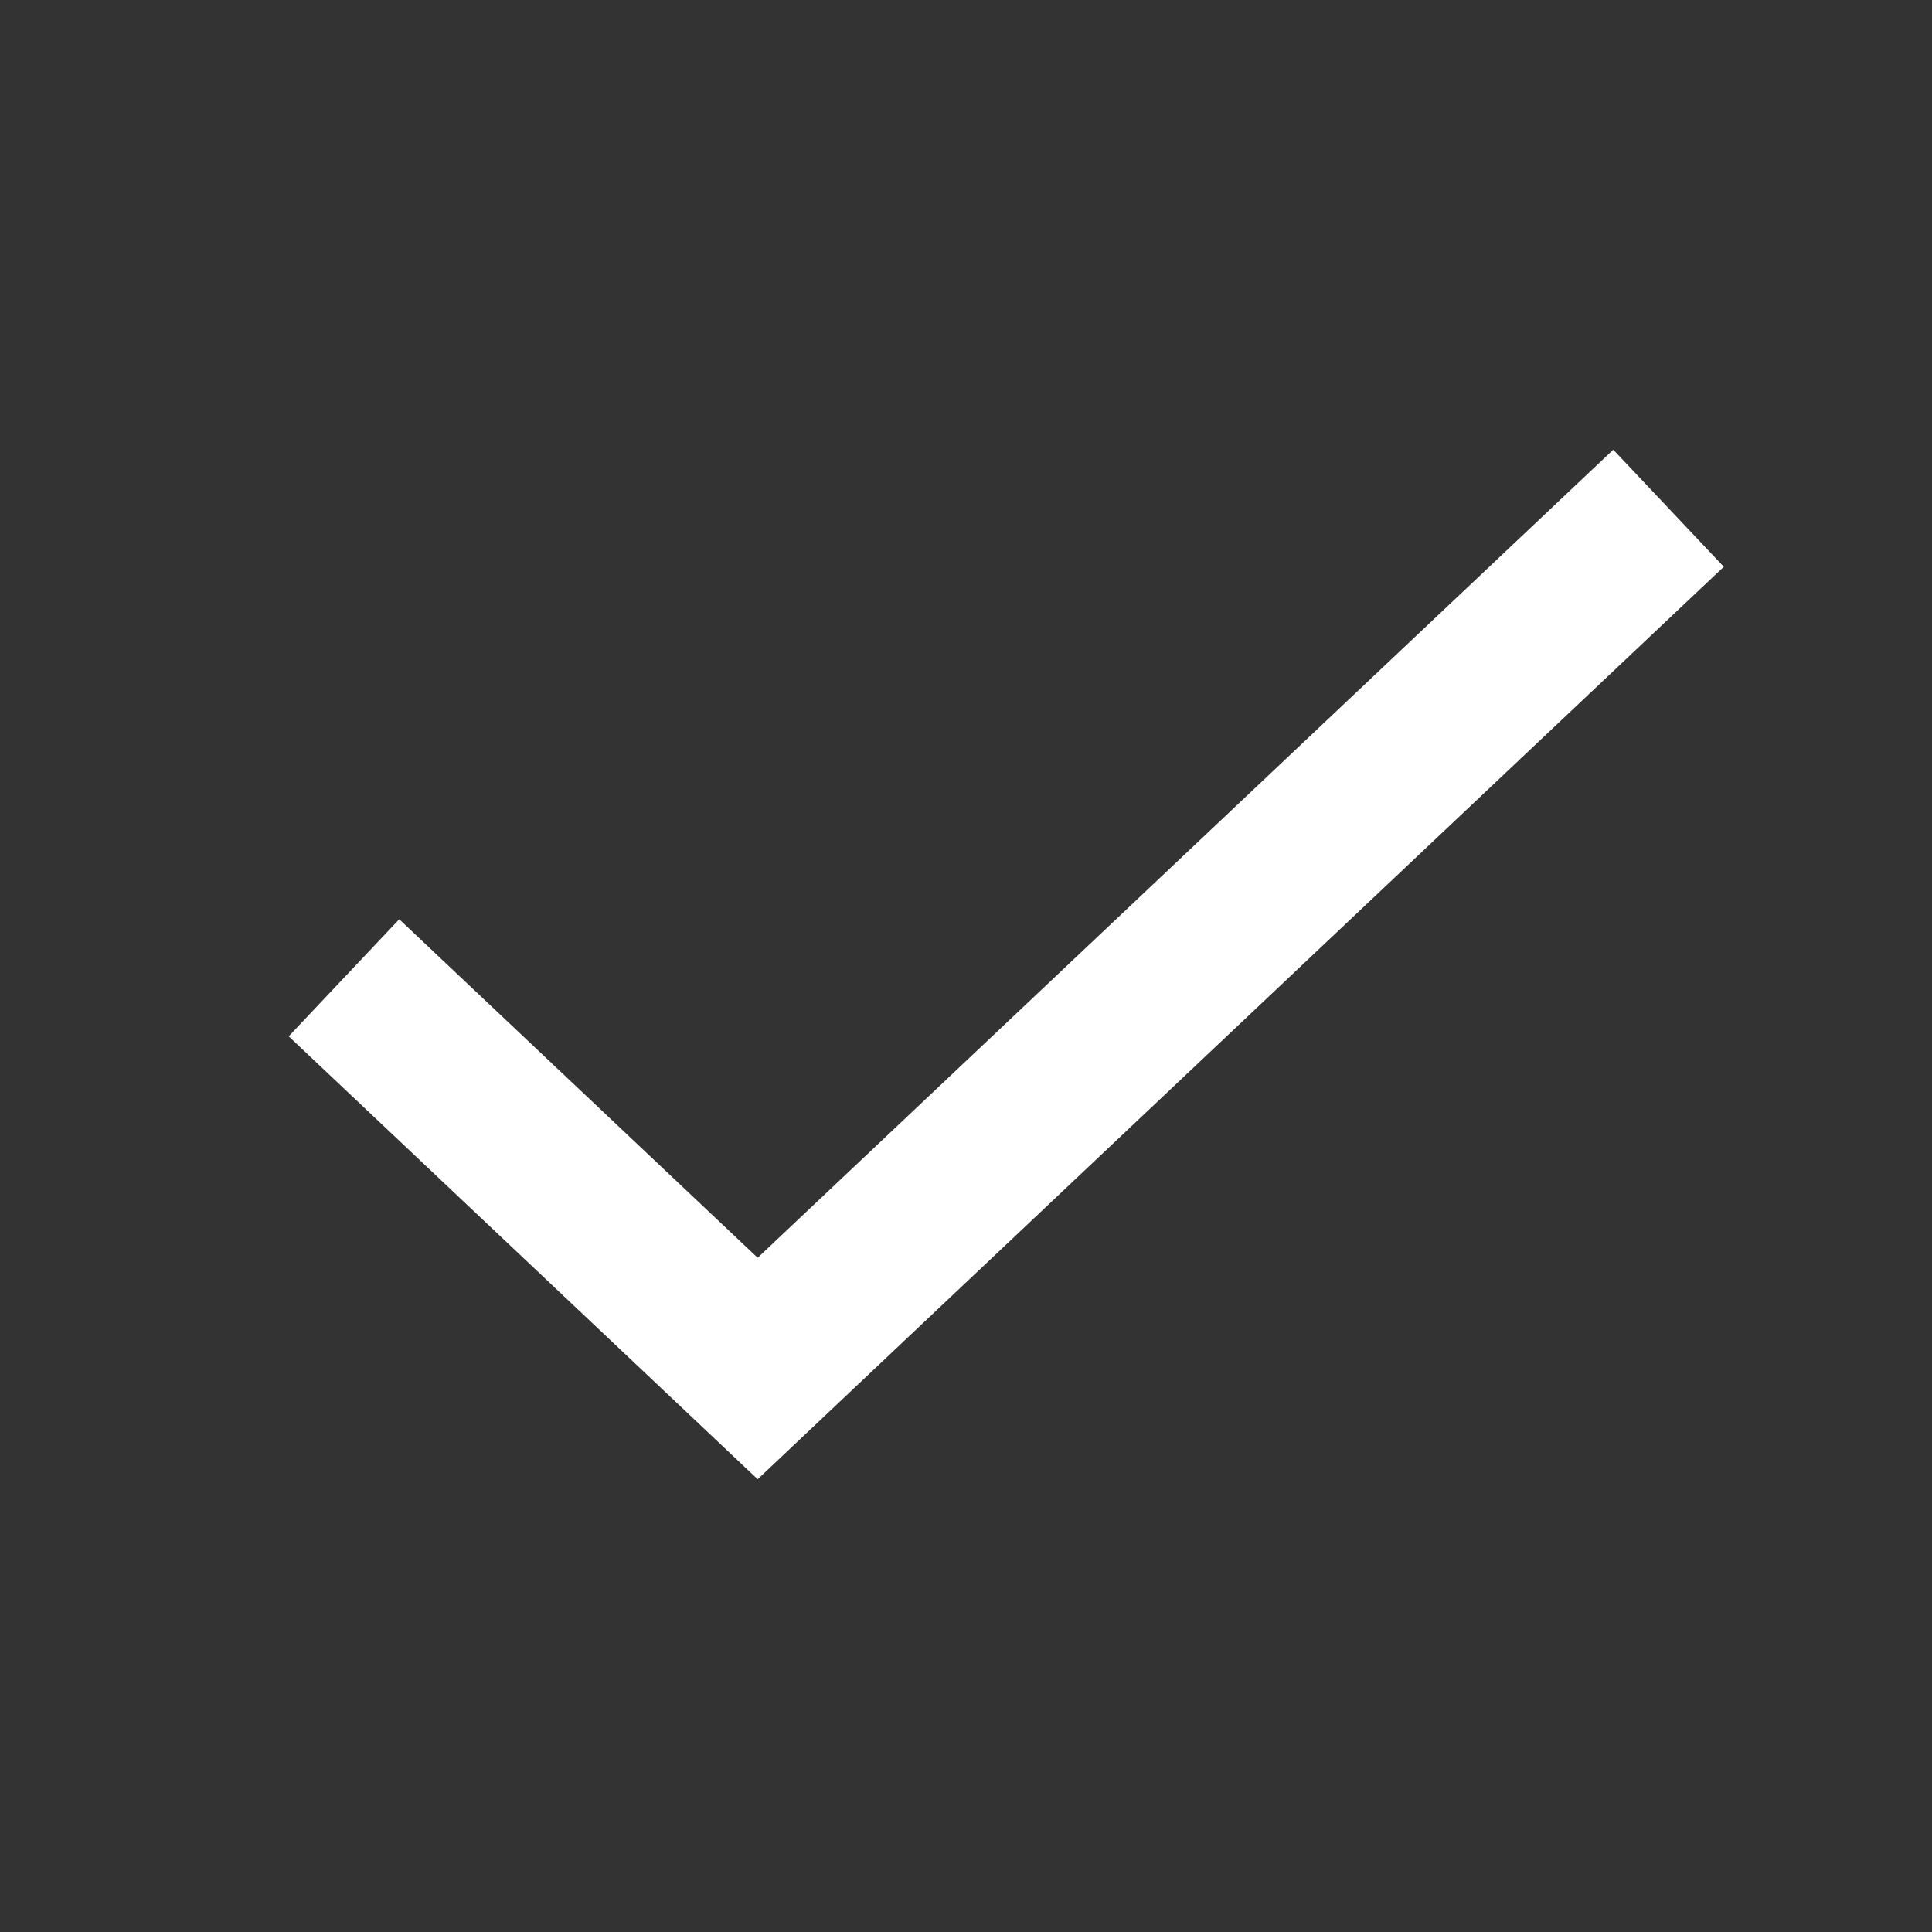 <svg width="24" height="24" viewBox="0 0 24 24" fill="none" xmlns="http://www.w3.org/2000/svg">
<rect x="0" y="0" width="24" height="24" fill="#333333" stroke="none"/>
<path d="M5 12.833L9.412 17L20 7" stroke="white" stroke-width="2" stroke-linecap="square"/>
</svg>
